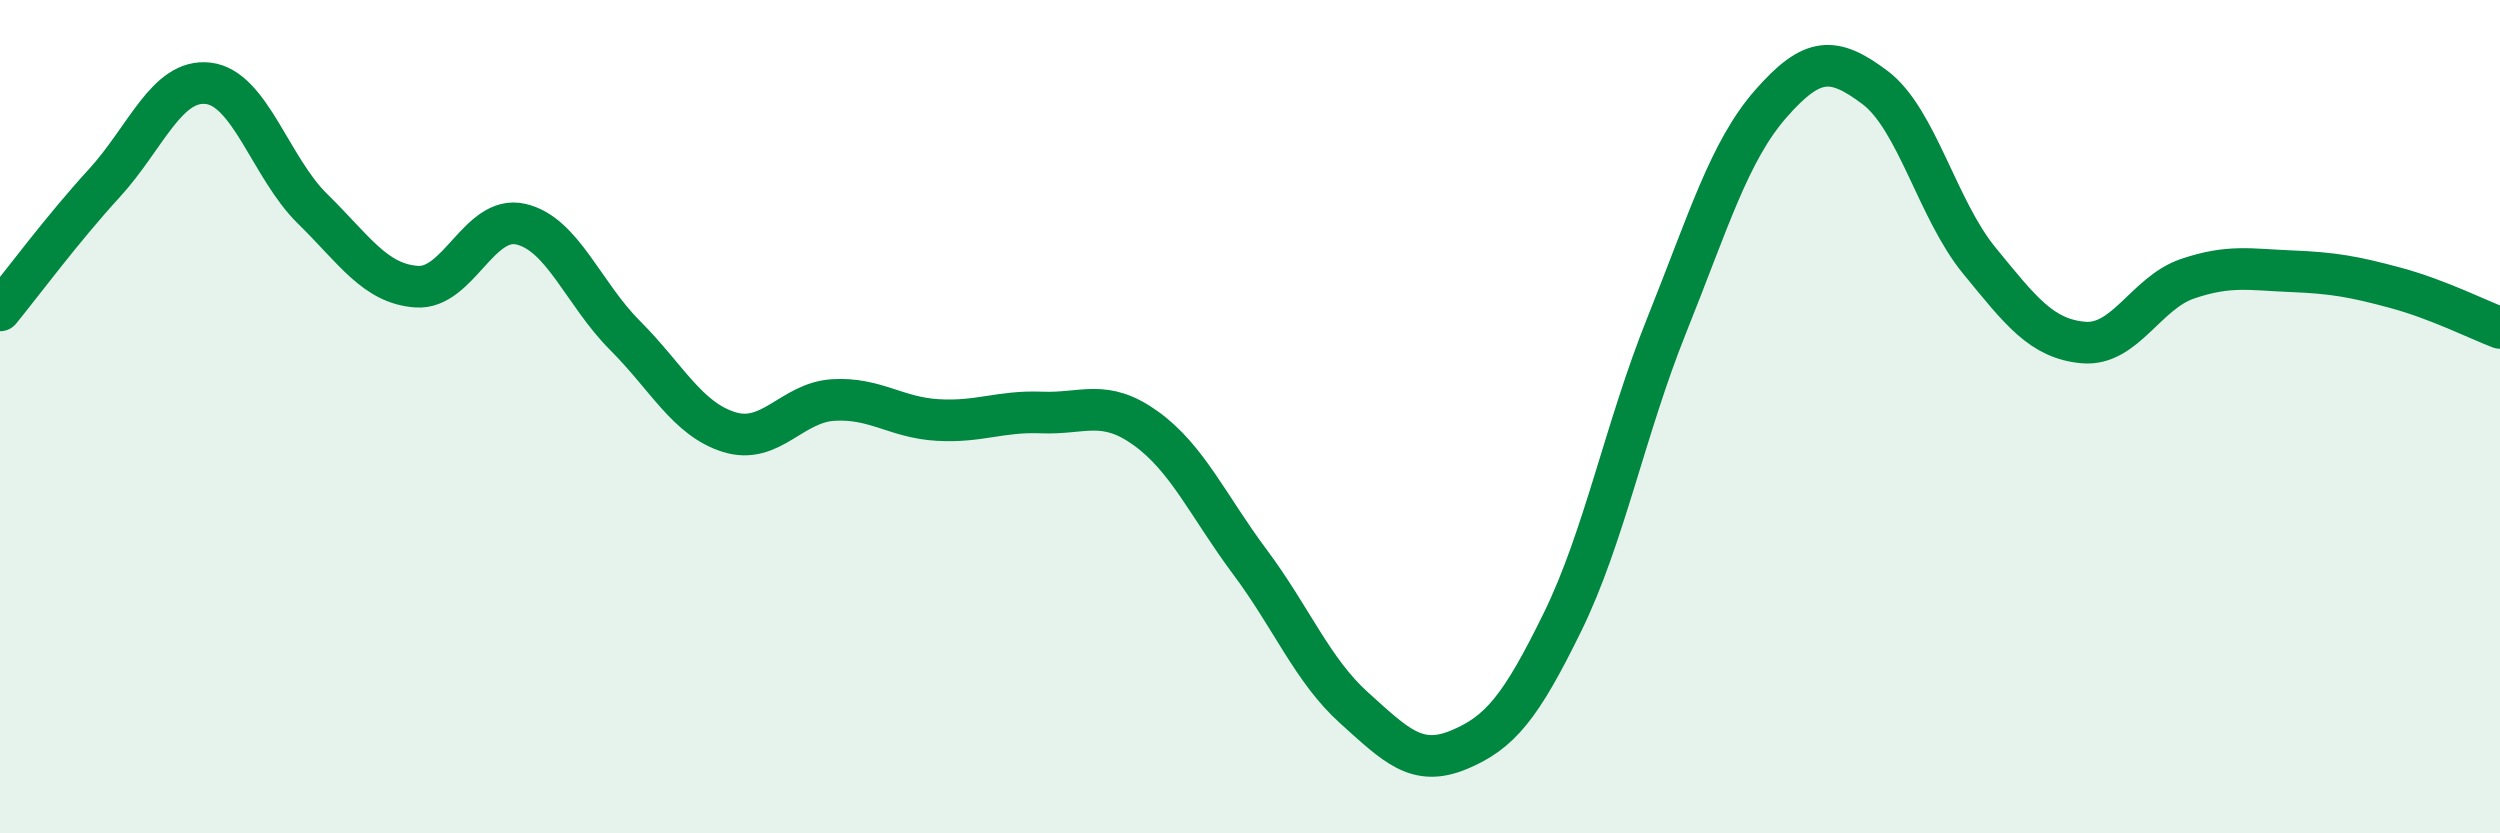 
    <svg width="60" height="20" viewBox="0 0 60 20" xmlns="http://www.w3.org/2000/svg">
      <path
        d="M 0,7.45 C 0.5,6.84 1.5,5.49 2.5,4.4 C 3.5,3.31 4,1.88 5,2 C 6,2.12 6.5,4.03 7.5,5.01 C 8.5,5.99 9,6.81 10,6.88 C 11,6.95 11.5,5.15 12.5,5.38 C 13.5,5.61 14,7.05 15,8.05 C 16,9.05 16.5,10.06 17.5,10.37 C 18.5,10.68 19,9.66 20,9.6 C 21,9.54 21.5,10.02 22.5,10.08 C 23.5,10.14 24,9.86 25,9.9 C 26,9.94 26.5,9.56 27.5,10.28 C 28.5,11 29,12.15 30,13.49 C 31,14.83 31.5,16.09 32.5,16.99 C 33.5,17.89 34,18.41 35,18 C 36,17.59 36.5,16.97 37.5,14.93 C 38.5,12.89 39,10.3 40,7.81 C 41,5.32 41.5,3.63 42.5,2.49 C 43.5,1.35 44,1.35 45,2.1 C 46,2.85 46.5,5.03 47.5,6.25 C 48.5,7.47 49,8.13 50,8.22 C 51,8.31 51.5,7.03 52.5,6.69 C 53.5,6.35 54,6.47 55,6.51 C 56,6.55 56.5,6.64 57.5,6.91 C 58.5,7.18 59.5,7.68 60,7.87L60 20L0 20Z"
        fill="#008740"
        opacity="0.1"
        stroke-linecap="round"
        stroke-linejoin="round"
      />
      <path
        d="M 0,7.45 C 0.5,6.84 1.5,5.49 2.5,4.4 C 3.5,3.31 4,1.88 5,2 C 6,2.12 6.5,4.03 7.5,5.01 C 8.5,5.99 9,6.81 10,6.88 C 11,6.95 11.5,5.15 12.5,5.38 C 13.5,5.61 14,7.05 15,8.05 C 16,9.05 16.5,10.06 17.5,10.37 C 18.5,10.68 19,9.66 20,9.6 C 21,9.54 21.5,10.02 22.5,10.08 C 23.5,10.14 24,9.86 25,9.9 C 26,9.94 26.5,9.56 27.5,10.28 C 28.5,11 29,12.15 30,13.49 C 31,14.83 31.5,16.09 32.5,16.99 C 33.5,17.89 34,18.41 35,18 C 36,17.59 36.5,16.97 37.5,14.93 C 38.5,12.89 39,10.3 40,7.81 C 41,5.32 41.5,3.63 42.5,2.49 C 43.5,1.35 44,1.35 45,2.1 C 46,2.85 46.5,5.03 47.5,6.25 C 48.5,7.47 49,8.13 50,8.22 C 51,8.31 51.5,7.03 52.5,6.69 C 53.5,6.35 54,6.47 55,6.51 C 56,6.55 56.5,6.64 57.5,6.91 C 58.5,7.18 59.5,7.68 60,7.87"
        stroke="#008740"
        stroke-width="1"
        fill="none"
        stroke-linecap="round"
        stroke-linejoin="round"
      />
    </svg>
  